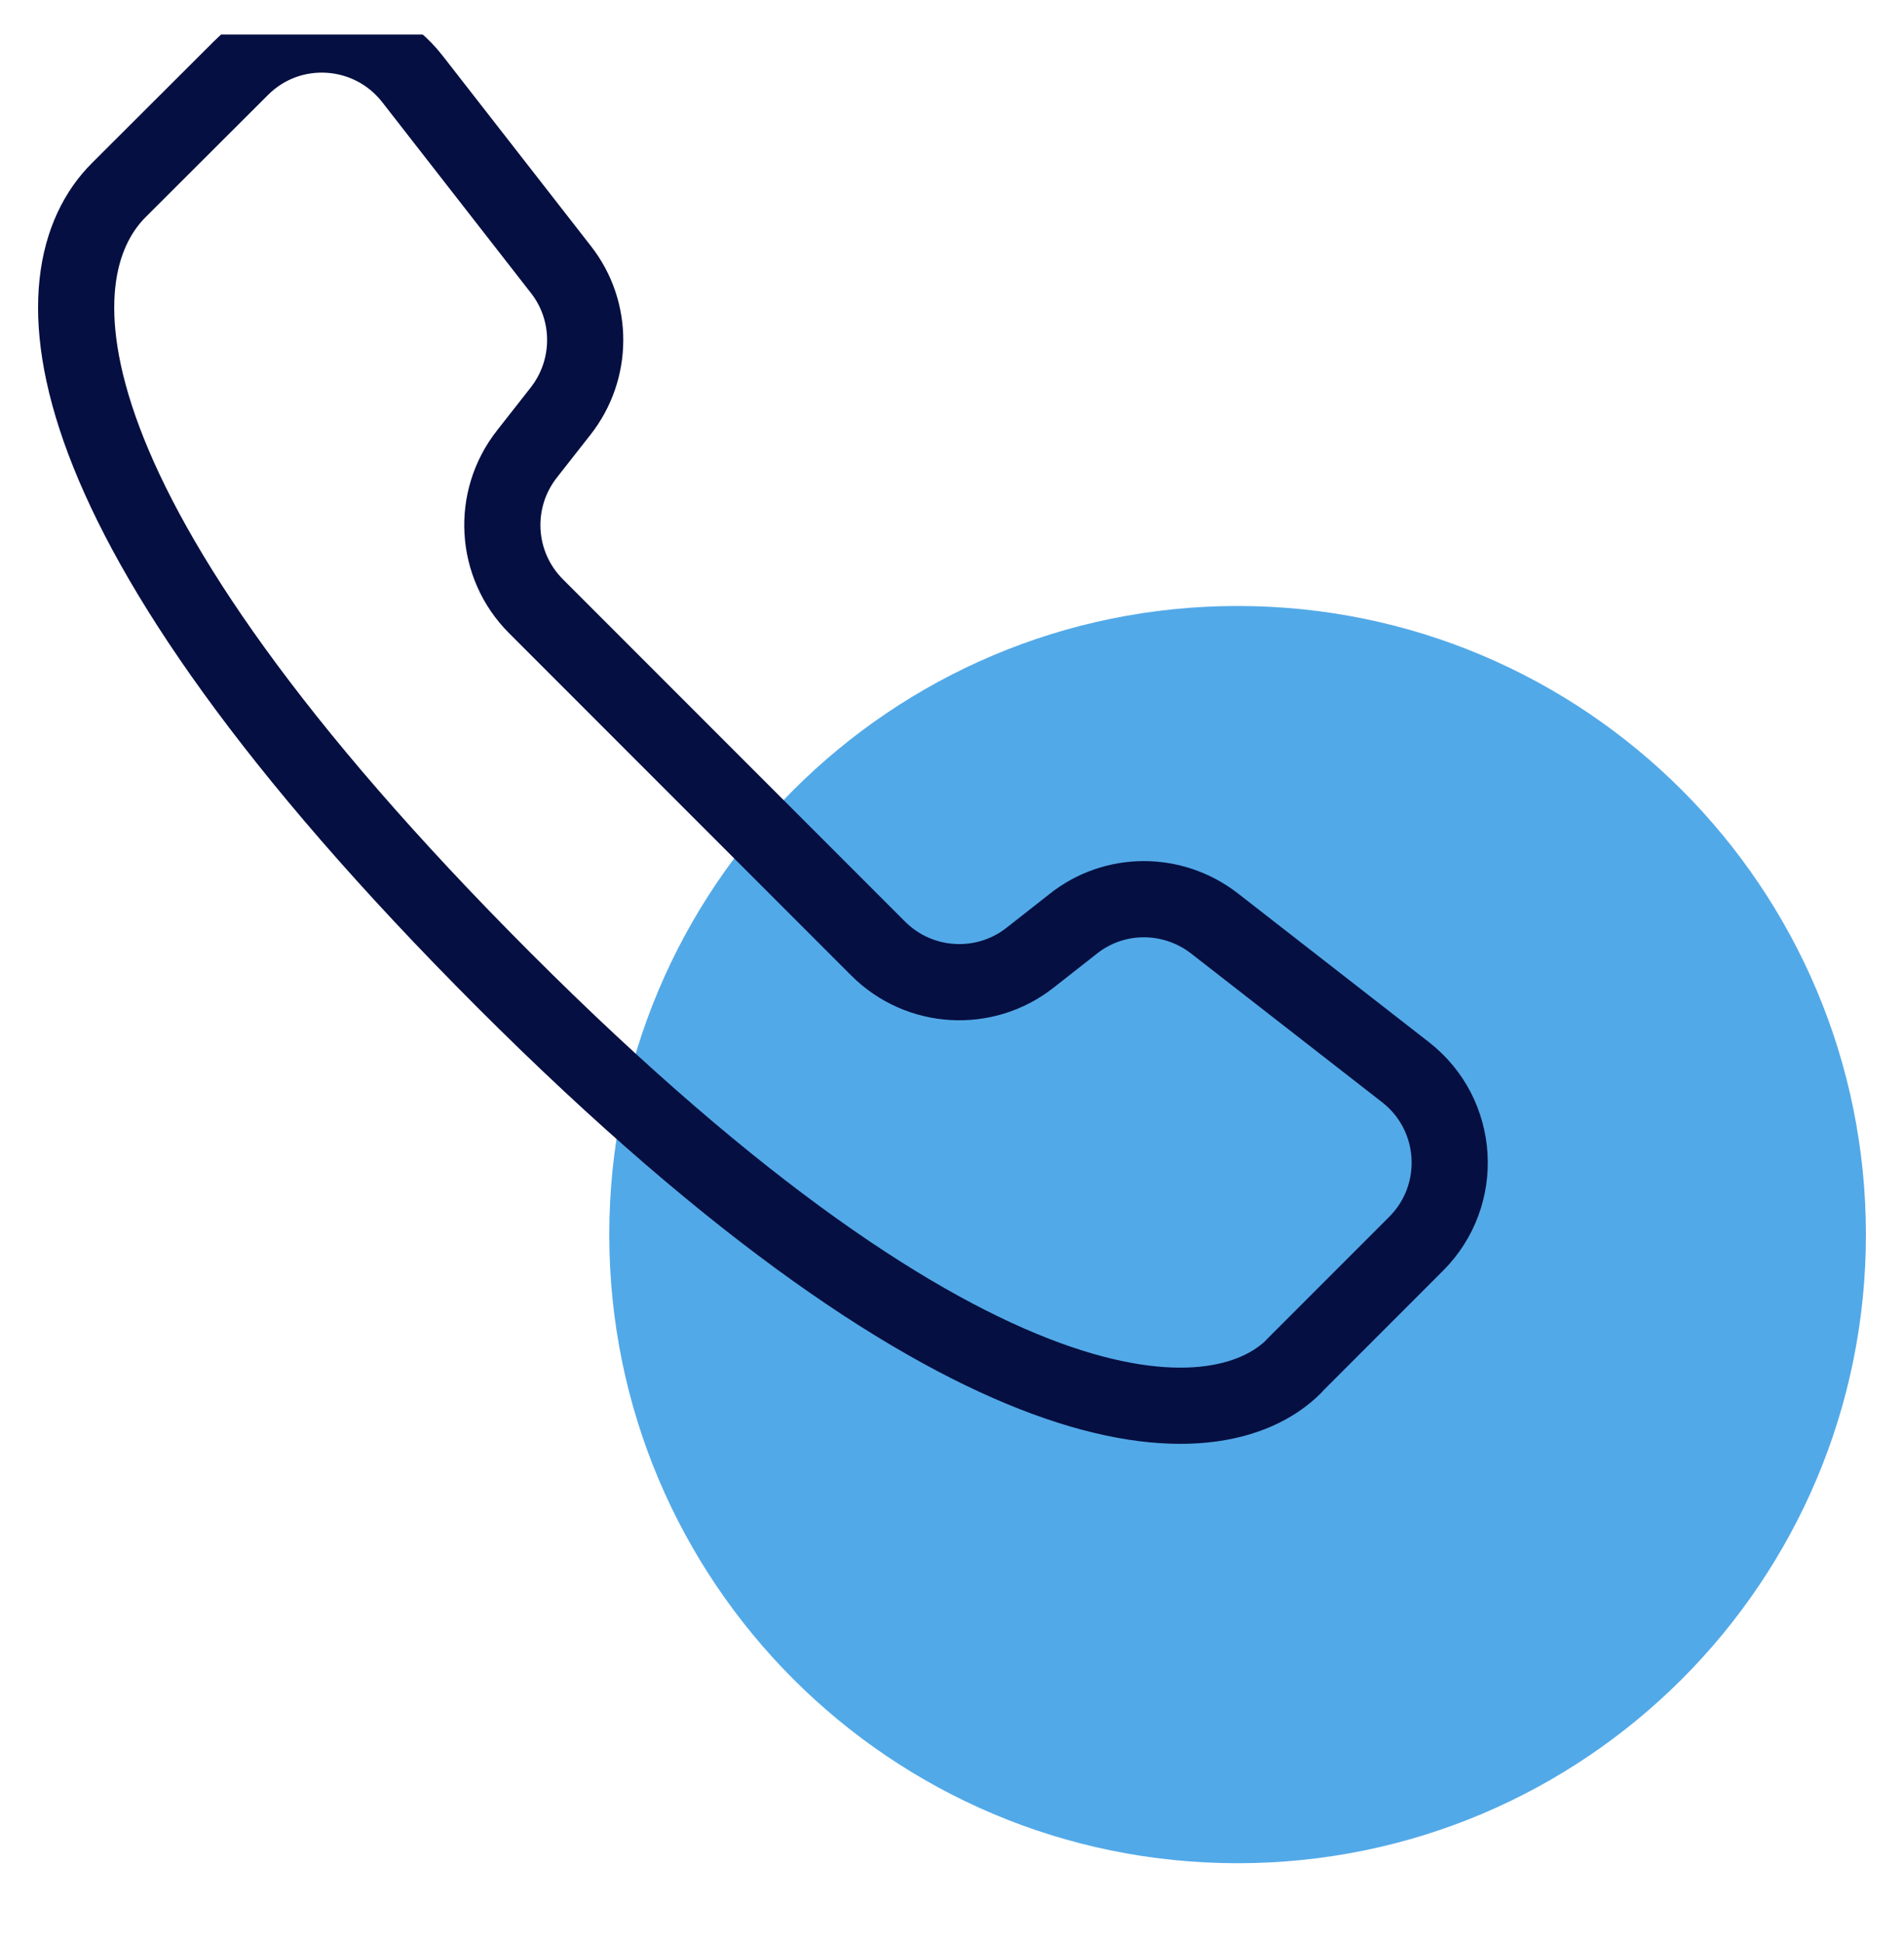 <svg width="50" height="51" viewBox="0 0 50 51" fill="none" xmlns="http://www.w3.org/2000/svg">
<g clip-path="url(#clip0_707_3456)">
<path d="M32.5 48.906C41.613 48.906 49 41.519 49 32.406C49 23.294 41.613 15.906 32.5 15.906C23.387 15.906 16 23.294 16 32.406C16 41.519 23.387 48.906 32.5 48.906Z" fill="#52A9E8"/>
<path d="M33.98 35.855L37.189 32.646C38.466 31.368 38.339 29.257 36.911 28.144L31.891 24.237C30.794 23.388 29.261 23.388 28.179 24.252L27.059 25.131C25.864 26.078 24.143 25.98 23.061 24.898L14.074 15.911C12.992 14.828 12.894 13.115 13.841 11.913L14.72 10.793C15.577 9.703 15.584 8.17 14.735 7.081L10.827 2.068C9.715 0.641 7.604 0.505 6.326 1.79L3.117 4.992C0.908 7.201 0.915 13.401 13.24 25.732C25.564 38.056 31.944 37.891 33.98 35.862V35.855Z" stroke="#060F41" stroke-width="2" stroke-linecap="round" stroke-linejoin="round"/>
</g>
<defs>
<clipPath id="clip0_707_3456">
<rect width="50" height="50" fill="white" transform="translate(0 0.906)"/>
</clipPath>
</defs>
</svg>
